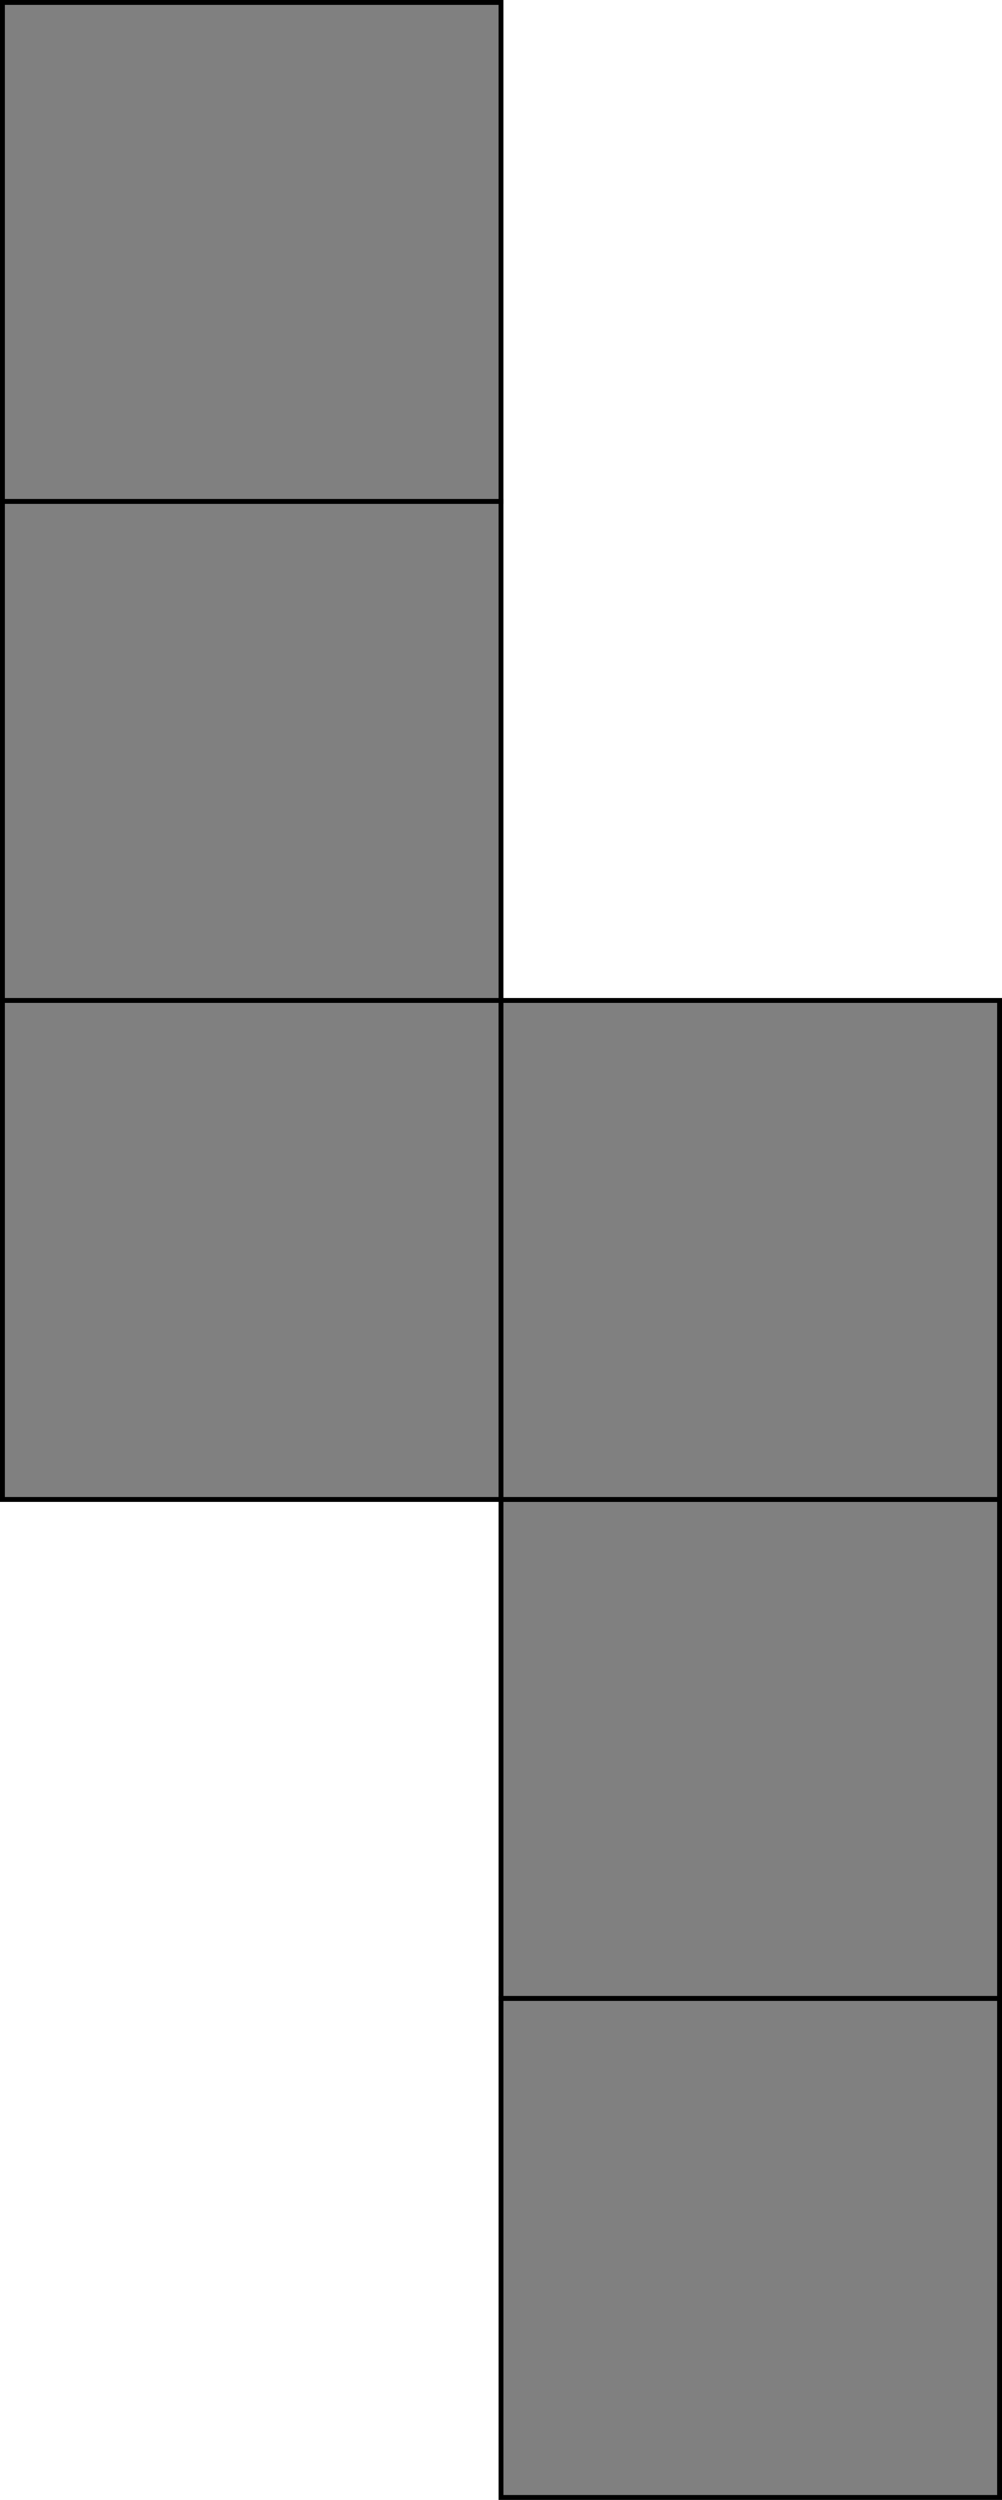 <?xml version="1.0" encoding="UTF-8" standalone="no"?>
<svg
   xmlns:dc="http://purl.org/dc/elements/1.1/"
   xmlns:cc="http://creativecommons.org/ns#"
   xmlns:rdf="http://www.w3.org/1999/02/22-rdf-syntax-ns#"
   xmlns:svg="http://www.w3.org/2000/svg"
   xmlns="http://www.w3.org/2000/svg"
   xmlns:sodipodi="http://sodipodi.sourceforge.net/DTD/sodipodi-0.dtd"
   xmlns:inkscape="http://www.inkscape.org/namespaces/inkscape"
   width="205.8"
   height="513"
   viewBox="0 0 205.8 513"
   version="1.1"
   id="svg16"
   sodipodi:docname="cubomino-07-001100111011.svg"
   inkscape:version="0.92.3 (2405546, 2018-03-11)">
  <defs
     id="defs20" />
  <sodipodi:namedview
     pagecolor="#ffffff"
     bordercolor="#666666"
     borderopacity="1"
     objecttolerance="10"
     gridtolerance="10"
     guidetolerance="10"
     inkscape:pageopacity="0"
     inkscape:pageshadow="2"
     inkscape:window-width="3840"
     inkscape:window-height="2075"
     id="namedview18"
     showgrid="false"
     inkscape:zoom="0.23046875"
     inkscape:cx="-774.44237"
     inkscape:cy="256.5"
     inkscape:window-x="0"
     inkscape:window-y="0"
     inkscape:window-maximized="1"
     inkscape:current-layer="svg16" />
  <desc
     id="desc2">'Cube unfolding - 1.blend', Cube.001, (Blender 2.79 (sub 0))</desc>
  <polygon
     points="358.4,563.2 460.8,563.2 460.8,460.8 358.4,460.8 "
     id="polygon4"
     style="fill:#808080;fill-opacity:1;stroke:#000000;stroke-width:1"
     transform="translate(-357.9,-255.5)" />
  <polygon
     points="563.2,665.6 563.2,563.2 460.8,563.2 460.8,665.6 "
     id="polygon6"
     style="fill:#808080;fill-opacity:1;stroke:#000000;stroke-width:1"
     transform="translate(-357.9,-255.5)" />
  <polygon
     points="358.4,358.4 460.8,358.4 460.8,256 358.4,256 "
     id="polygon8"
     style="fill:#808080;fill-opacity:1;stroke:#000000;stroke-width:1"
     transform="translate(-357.9,-255.5)" />
  <polygon
     points="358.4,460.8 460.8,460.8 460.8,358.4 358.4,358.4 "
     id="polygon10"
     style="fill:#808080;fill-opacity:1;stroke:#000000;stroke-width:1"
     transform="translate(-357.9,-255.5)" />
  <polygon
     points="563.2,460.8 460.8,460.8 460.8,563.2 563.2,563.2 "
     id="polygon12"
     style="fill:#808080;fill-opacity:1;stroke:#000000;stroke-width:1"
     transform="translate(-357.9,-255.5)" />
  <polygon
     points="460.8,768 563.2,768 563.2,665.6 460.8,665.6 "
     id="polygon14"
     style="fill:#808080;fill-opacity:1;stroke:#000000;stroke-width:1"
     transform="translate(-357.9,-255.5)" />
</svg>
